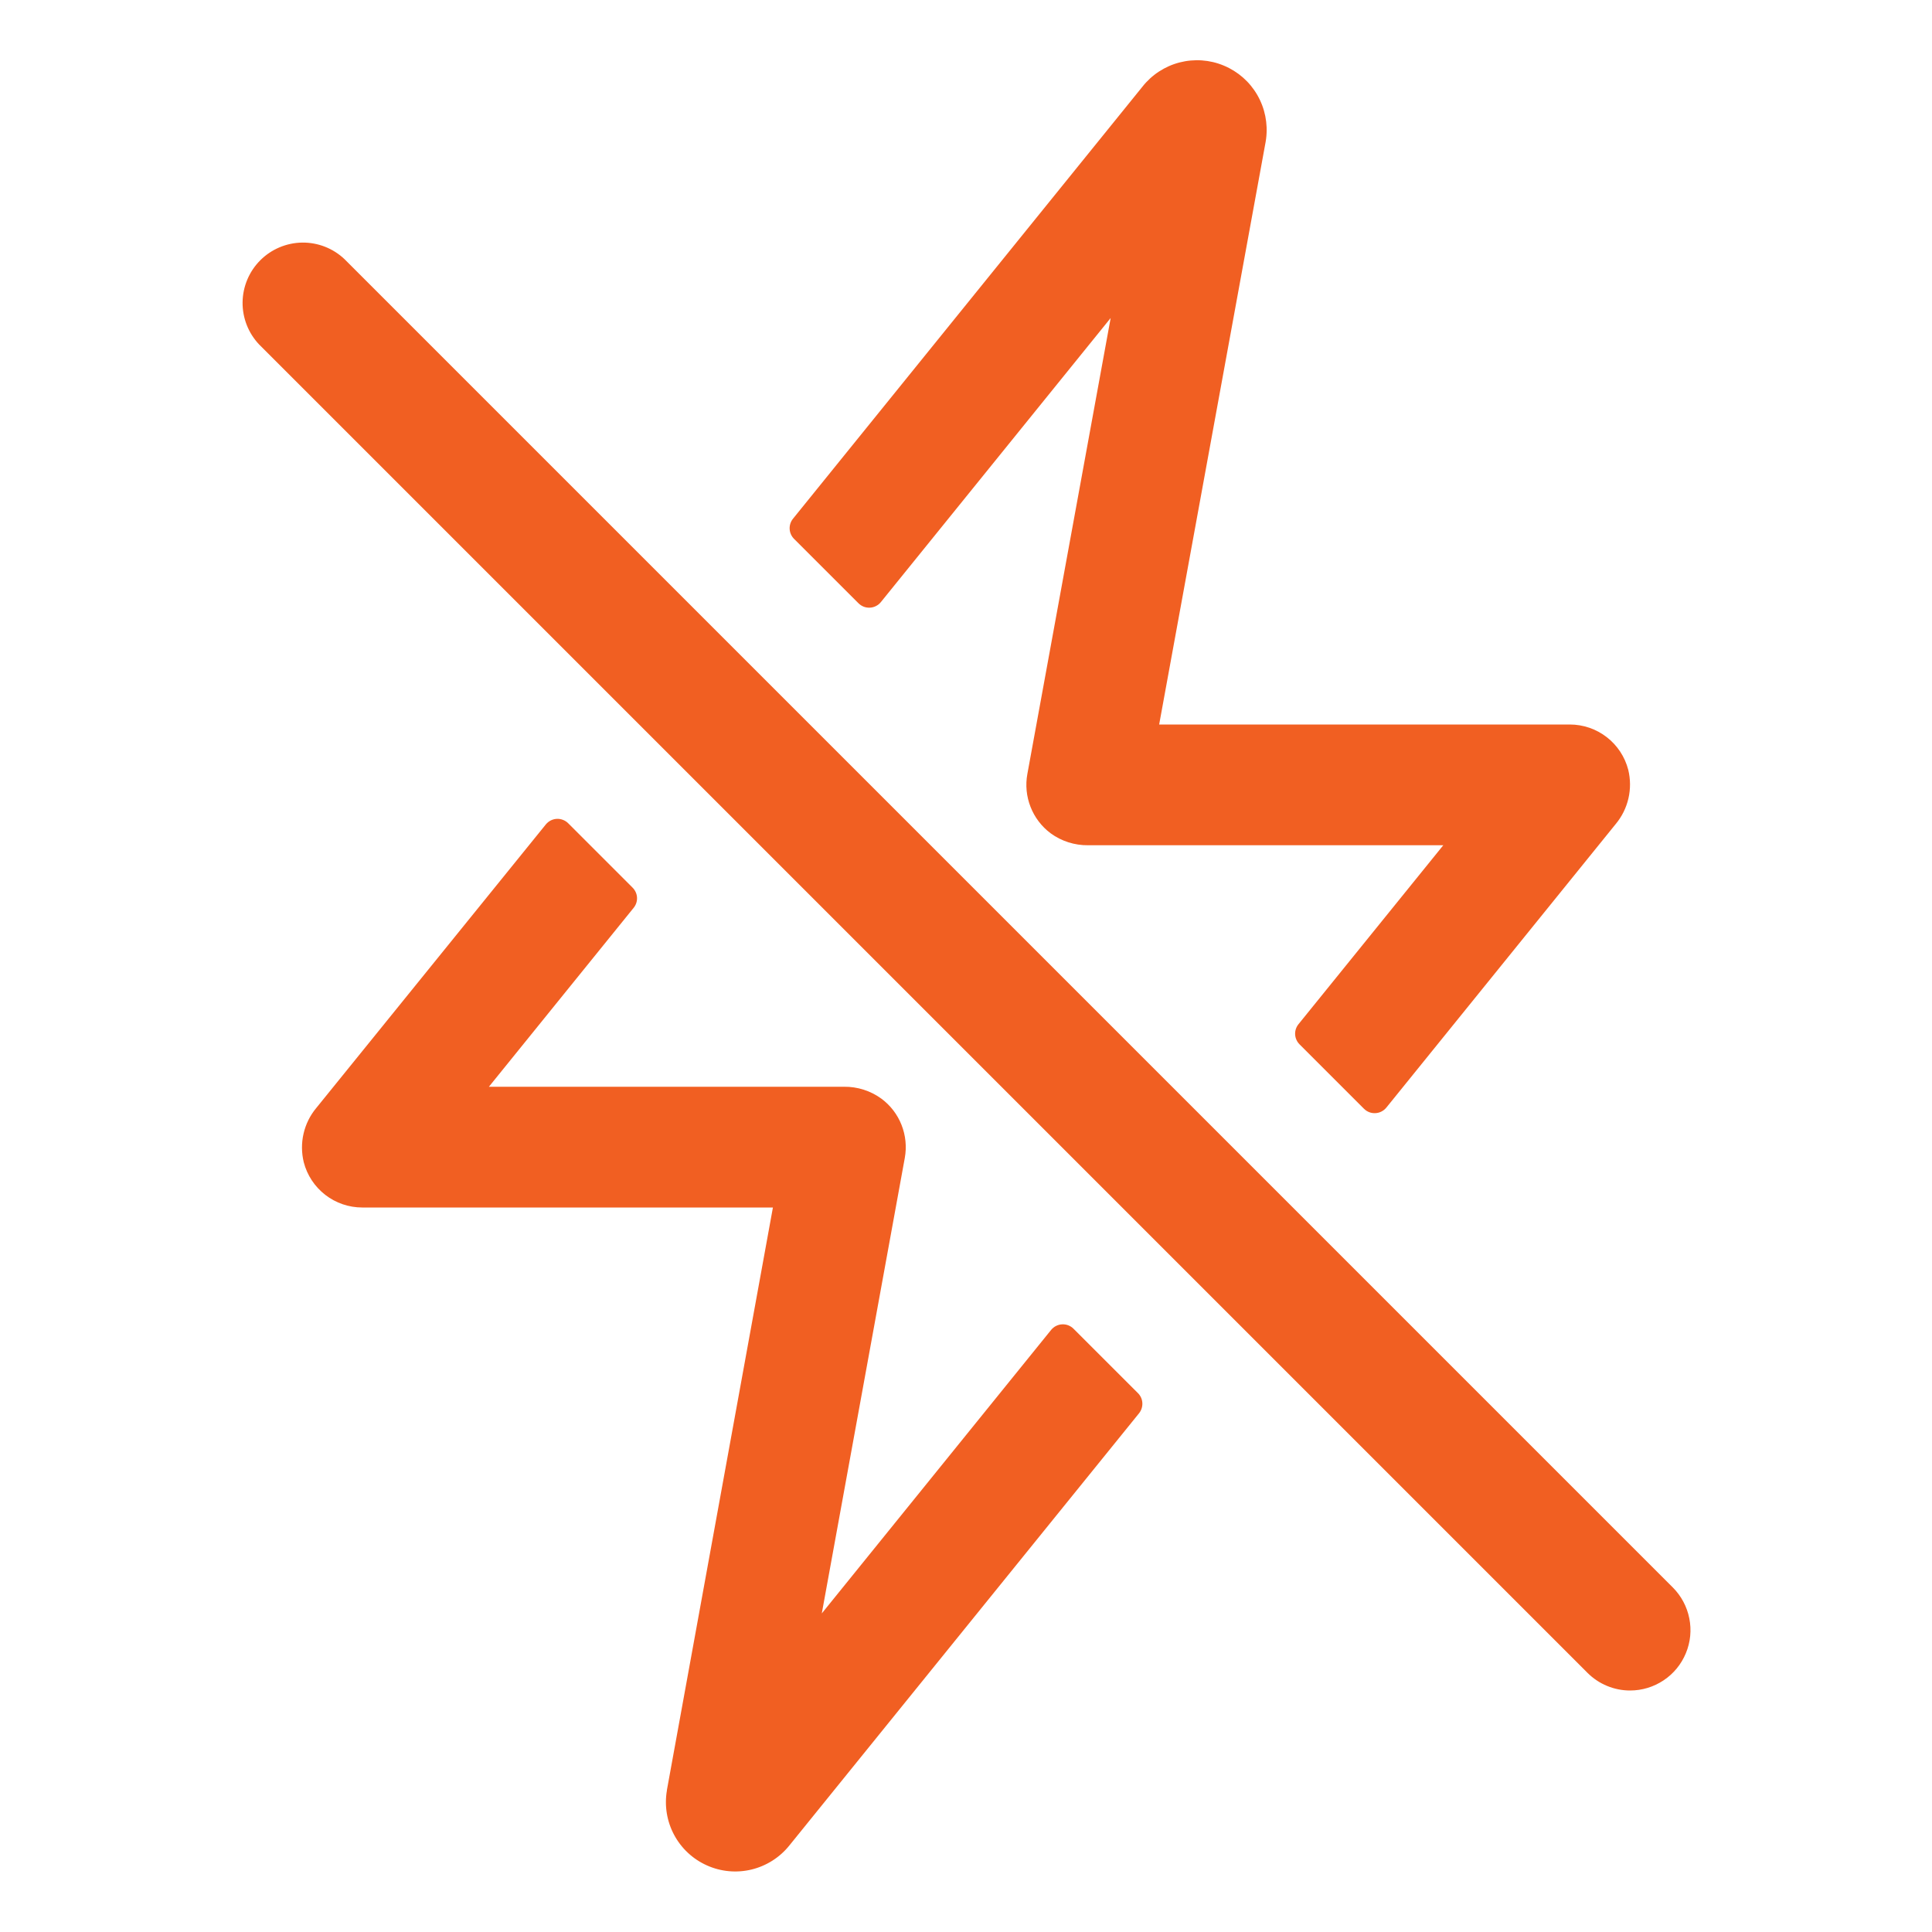 <?xml version="1.0" encoding="UTF-8"?> <svg xmlns="http://www.w3.org/2000/svg" width="50" height="50" viewBox="0 0 50 50" fill="none"> <path d="M42.188 43.75C41.982 43.75 41.779 43.71 41.59 43.631C41.4 43.553 41.228 43.437 41.083 43.292L6.708 8.917C6.427 8.622 6.273 8.228 6.278 7.821C6.284 7.413 6.448 7.024 6.736 6.736C7.024 6.448 7.413 6.284 7.821 6.278C8.228 6.273 8.622 6.427 8.917 6.708L43.292 41.083C43.51 41.301 43.659 41.58 43.719 41.883C43.78 42.186 43.749 42.5 43.63 42.785C43.512 43.071 43.312 43.315 43.055 43.486C42.798 43.658 42.496 43.75 42.188 43.75Z" fill="#F15F22"></path> <path d="M28.744 8.23L26.588 20.031C26.535 20.318 26.564 20.613 26.671 20.884C26.777 21.155 26.957 21.391 27.191 21.566C27.472 21.771 27.812 21.879 28.16 21.875H37.352L33.605 26.506C33.544 26.581 33.513 26.676 33.518 26.772C33.523 26.868 33.564 26.959 33.632 27.027L35.299 28.694C35.338 28.733 35.384 28.763 35.435 28.783C35.486 28.803 35.541 28.811 35.596 28.808C35.65 28.806 35.704 28.791 35.753 28.766C35.801 28.741 35.844 28.707 35.879 28.664L41.816 21.324C41.976 21.132 42.088 20.905 42.144 20.661C42.2 20.418 42.198 20.165 42.139 19.922C42.052 19.586 41.856 19.289 41.582 19.077C41.308 18.865 40.972 18.75 40.625 18.75H29.999L32.754 3.675C32.759 3.646 32.764 3.617 32.767 3.588C32.816 3.197 32.737 2.801 32.539 2.459C32.343 2.118 32.039 1.851 31.675 1.699C31.312 1.546 30.909 1.518 30.527 1.616C30.146 1.715 29.807 1.936 29.564 2.246L20.523 13.424C20.462 13.499 20.431 13.594 20.436 13.69C20.441 13.787 20.482 13.878 20.55 13.946L22.217 15.612C22.256 15.651 22.302 15.681 22.353 15.701C22.404 15.721 22.459 15.729 22.514 15.726C22.568 15.724 22.622 15.709 22.671 15.684C22.72 15.659 22.762 15.625 22.797 15.582L28.744 8.23Z" fill="#F15F22"></path> <path d="M21.268 41.755L23.416 29.967C23.468 29.68 23.439 29.385 23.332 29.114C23.226 28.843 23.045 28.607 22.811 28.434C22.53 28.229 22.191 28.121 21.843 28.125H12.653L16.399 23.494C16.46 23.419 16.491 23.324 16.486 23.228C16.481 23.132 16.44 23.041 16.372 22.973L14.705 21.306C14.666 21.267 14.62 21.237 14.569 21.218C14.518 21.198 14.463 21.189 14.409 21.192C14.354 21.195 14.301 21.209 14.252 21.234C14.203 21.259 14.161 21.294 14.126 21.336L8.184 28.676C8.024 28.868 7.912 29.095 7.856 29.339C7.8 29.582 7.802 29.835 7.861 30.078C7.948 30.414 8.144 30.711 8.418 30.923C8.692 31.135 9.028 31.25 9.375 31.25H20.003L17.26 46.324V46.335C17.192 46.728 17.257 47.132 17.445 47.484C17.632 47.835 17.932 48.115 18.296 48.277C18.659 48.44 19.067 48.477 19.454 48.382C19.841 48.287 20.186 48.066 20.434 47.754L29.478 36.576C29.538 36.501 29.569 36.406 29.564 36.31C29.559 36.213 29.519 36.122 29.45 36.054L27.783 34.388C27.744 34.349 27.698 34.319 27.647 34.299C27.596 34.279 27.541 34.271 27.486 34.274C27.432 34.276 27.378 34.291 27.329 34.316C27.281 34.34 27.238 34.375 27.203 34.418L21.268 41.755Z" fill="#F15F22"></path> </svg> 
